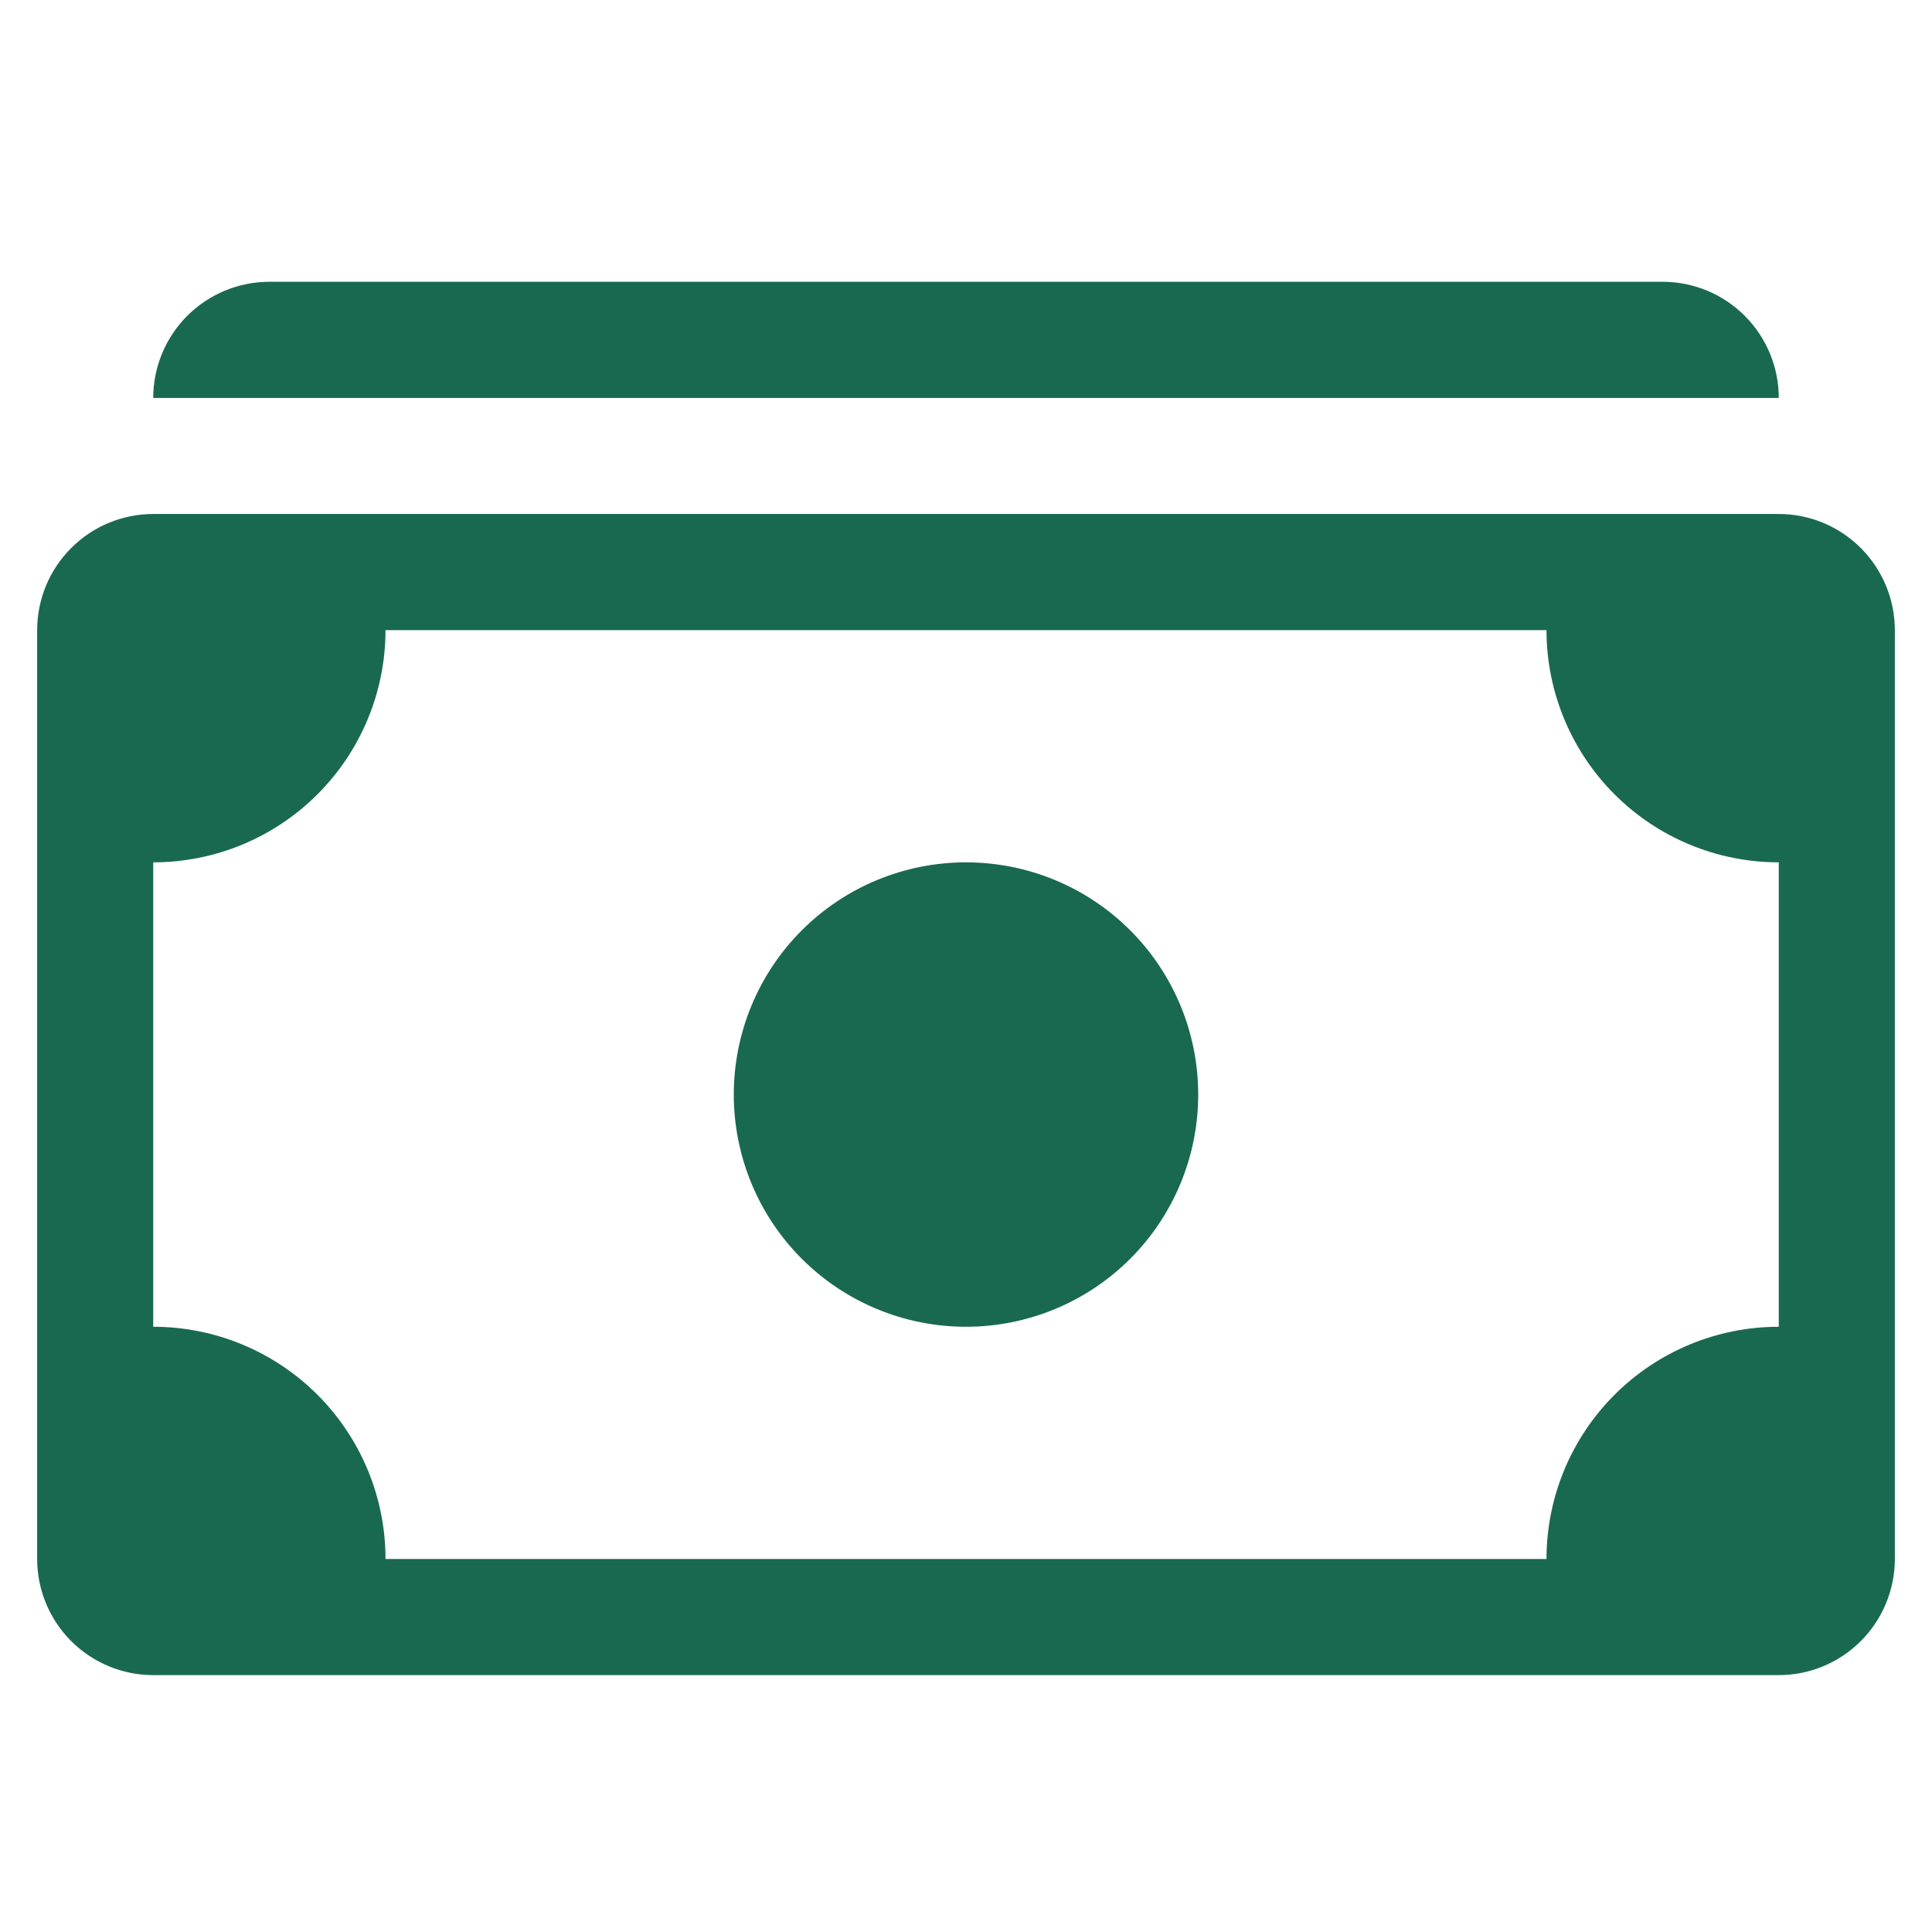 <svg fill="none" viewBox="0 0 25 26" height="35" width="35" xmlns="http://www.w3.org/2000/svg"><path fill="#196950" d="M1.562 5.355C1.562 4.941 1.727 4.543 2.02 4.25C2.313 3.957 2.711 3.792 3.125 3.792H21.875C22.289 3.792 22.687 3.957 22.98 4.25C23.273 4.543 23.438 4.941 23.438 5.355H1.562ZM12.5 17.855C13.329 17.855 14.124 17.526 14.71 16.94C15.296 16.354 15.625 15.559 15.625 14.73C15.625 13.901 15.296 13.106 14.71 12.52C14.124 11.934 13.329 11.605 12.5 11.605C11.671 11.605 10.876 11.934 10.29 12.52C9.704 13.106 9.375 13.901 9.375 14.73C9.375 15.559 9.704 16.354 10.29 16.94C10.876 17.526 11.671 17.855 12.5 17.855Z" style="fill: rgb(25, 105, 80);"></path><path fill="#196950" d="M0 8.48C0 8.066 0.165 7.668 0.458 7.375C0.751 7.082 1.148 6.917 1.562 6.917H23.438C23.852 6.917 24.249 7.082 24.542 7.375C24.835 7.668 25 8.066 25 8.48V20.98C25 21.394 24.835 21.792 24.542 22.085C24.249 22.378 23.852 22.543 23.438 22.543H1.562C1.148 22.543 0.751 22.378 0.458 22.085C0.165 21.792 0 21.394 0 20.98V8.48ZM4.688 8.48C4.688 9.309 4.358 10.104 3.772 10.69C3.186 11.276 2.391 11.605 1.562 11.605V17.855C2.391 17.855 3.186 18.184 3.772 18.77C4.358 19.356 4.688 20.151 4.688 20.98H20.312C20.312 20.151 20.642 19.356 21.228 18.77C21.814 18.184 22.609 17.855 23.438 17.855V11.605C22.609 11.605 21.814 11.276 21.228 10.69C20.642 10.104 20.312 9.309 20.312 8.48H4.688Z" style="fill: rgb(25, 105, 80);"></path></svg>